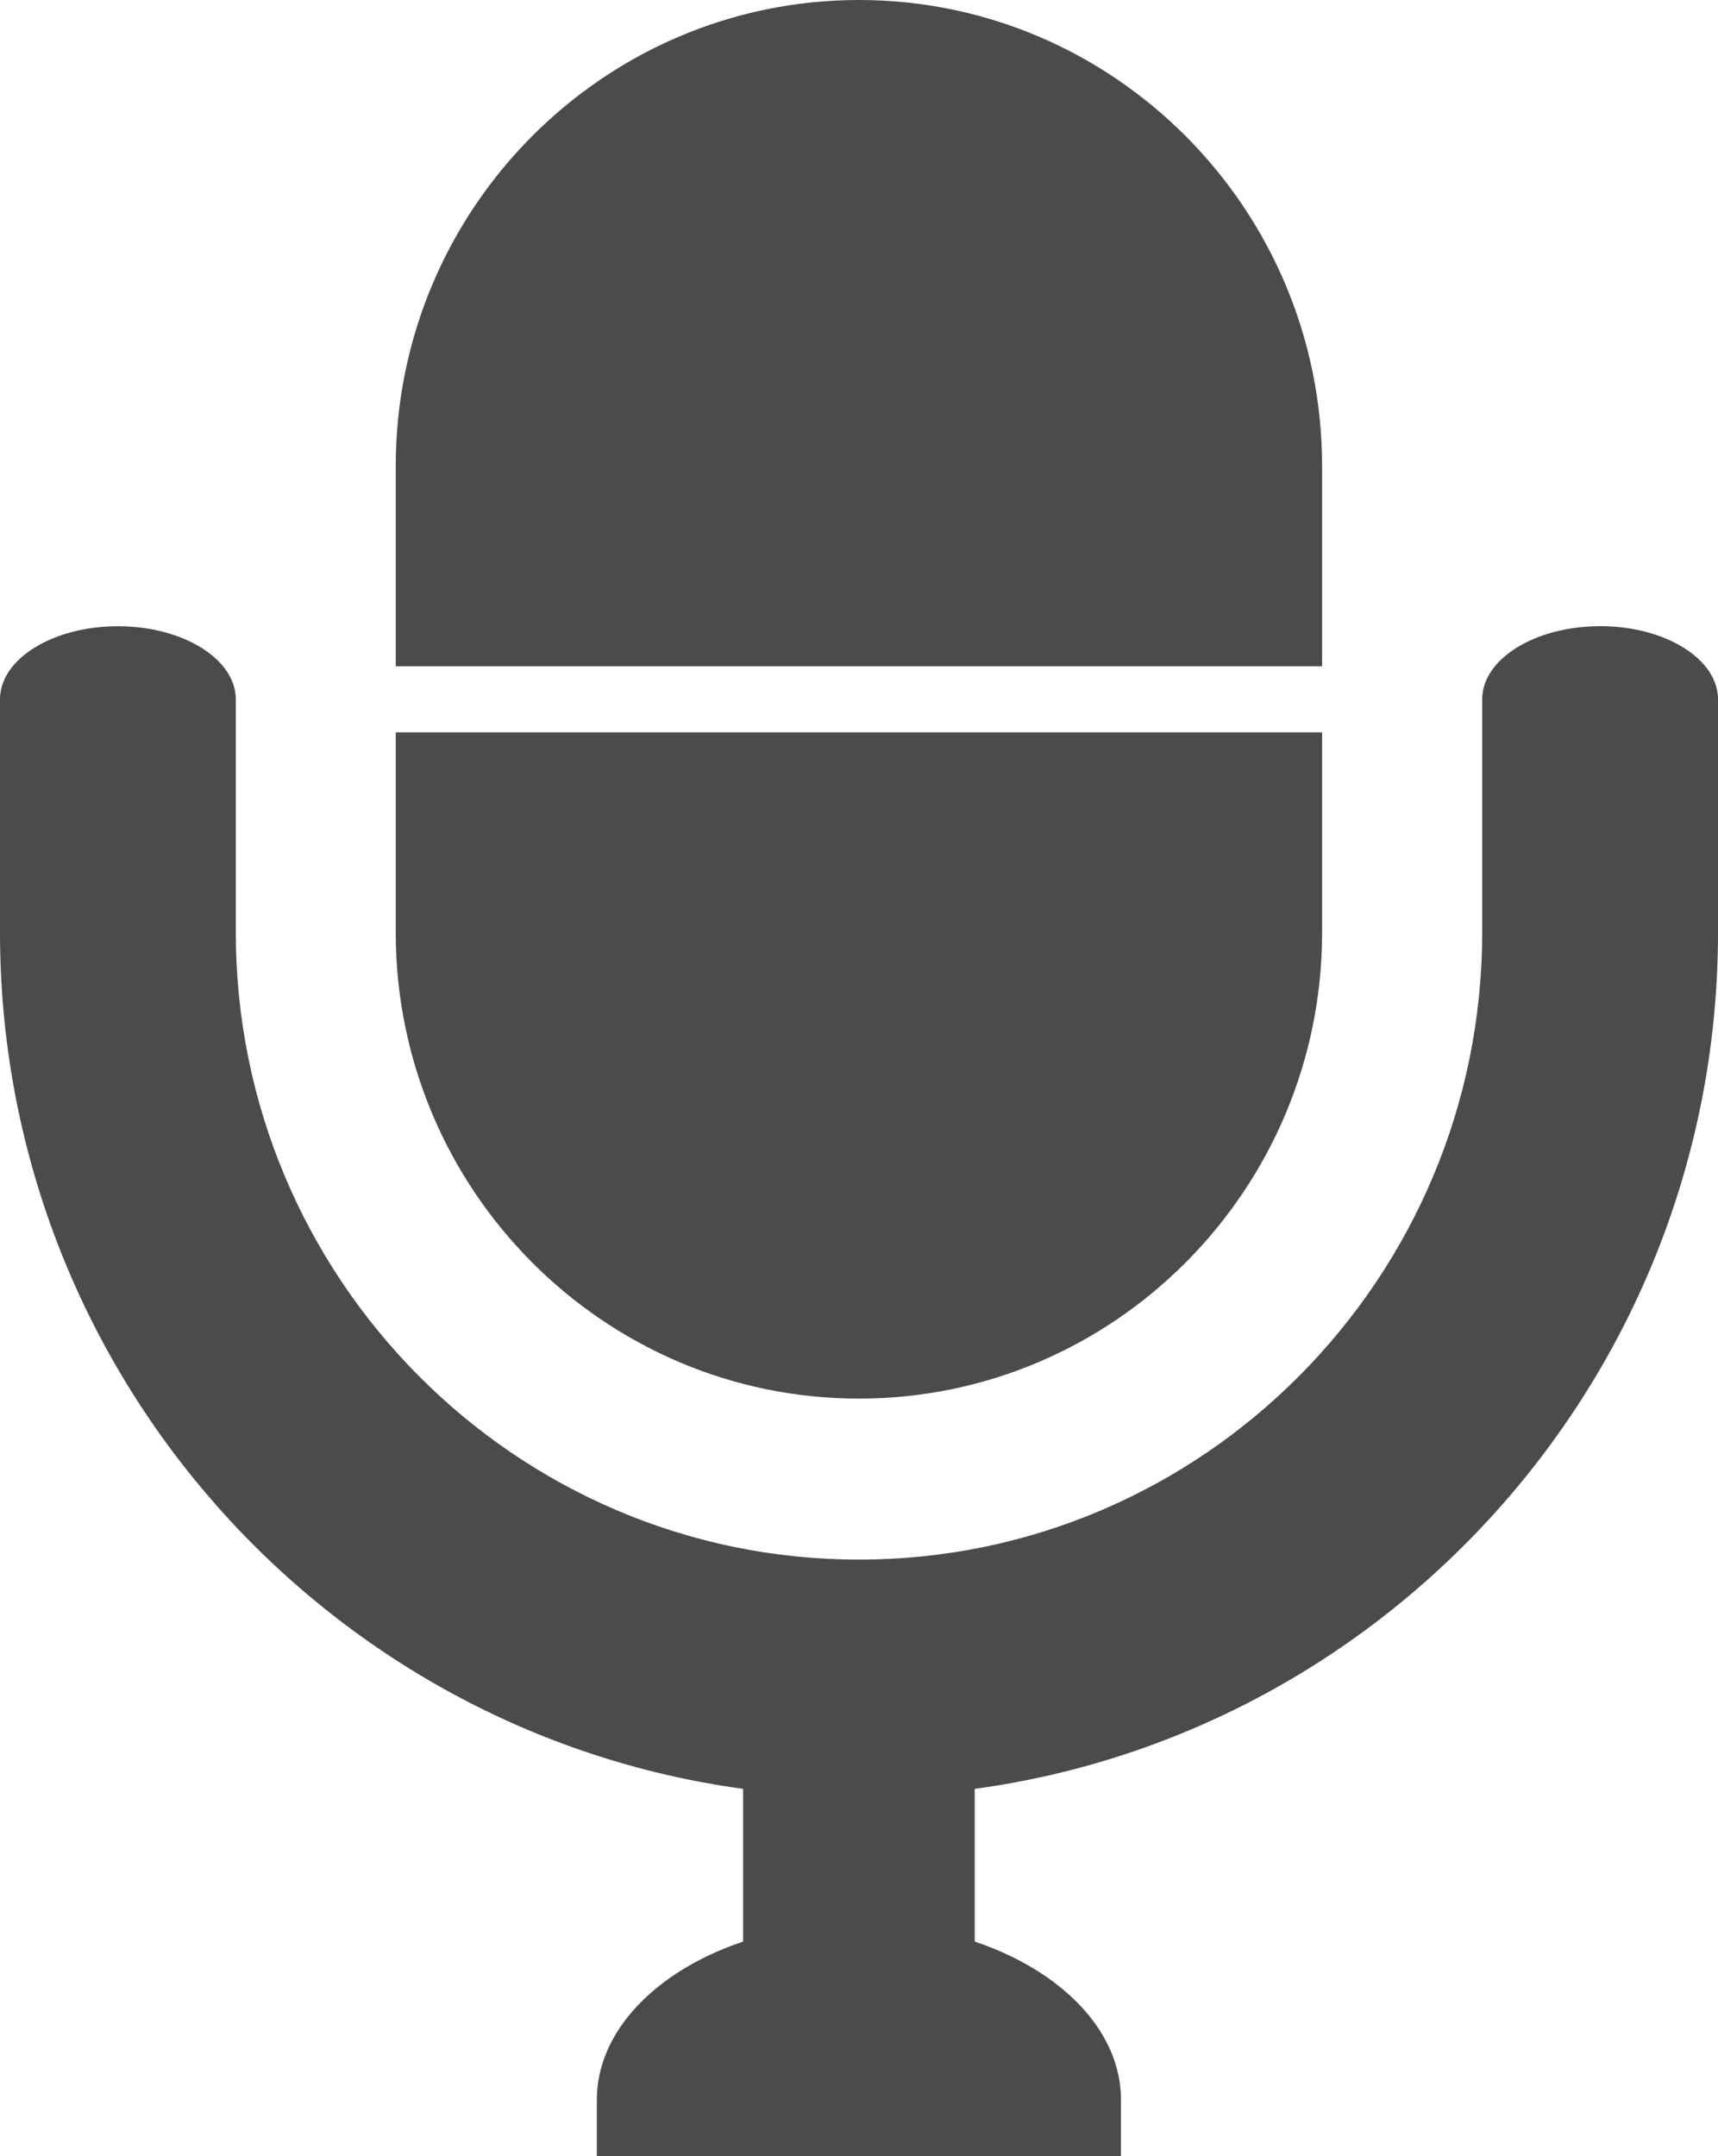 <?xml version="1.0" encoding="UTF-8"?><svg id="_レイヤー_2" xmlns="http://www.w3.org/2000/svg" viewBox="0 0 408 512"><defs><style>.cls-1{fill:#4b4b4b;}</style></defs><g id="_2"><path class="cls-1" d="M93.98,138.14v20.08h220v-47.52c0-61.04-49.35-110.7-110-110.7s-110,49.66-110,110.7v27.44h0Z"/><path class="cls-1" d="M380,148.69c-15.44,0-28,7.79-28,17.36v55.35c0,82.13-66.39,148.94-148,148.94S56,303.54,56,221.41v-55.35c0-9.57-12.56-17.36-28-17.36S0,156.48,0,166.05v55.35c0,103.81,76.97,189.81,176.48,203.38v36.26c-20.52,6.88-34.74,21.15-34.74,37.59v13.36h124.48v-13.36c0-16.44-14.22-30.7-34.74-37.59v-36.26c99.53-13.55,176.52-99.57,176.52-203.39v-55.35c0-9.57-12.56-17.36-28-17.36Z"/><path class="cls-1" d="M93.98,221.41c0,61.04,49.35,110.7,110,110.7s110-49.66,110-110.7v-47.52H93.98v47.52h0Z"/></g></svg>